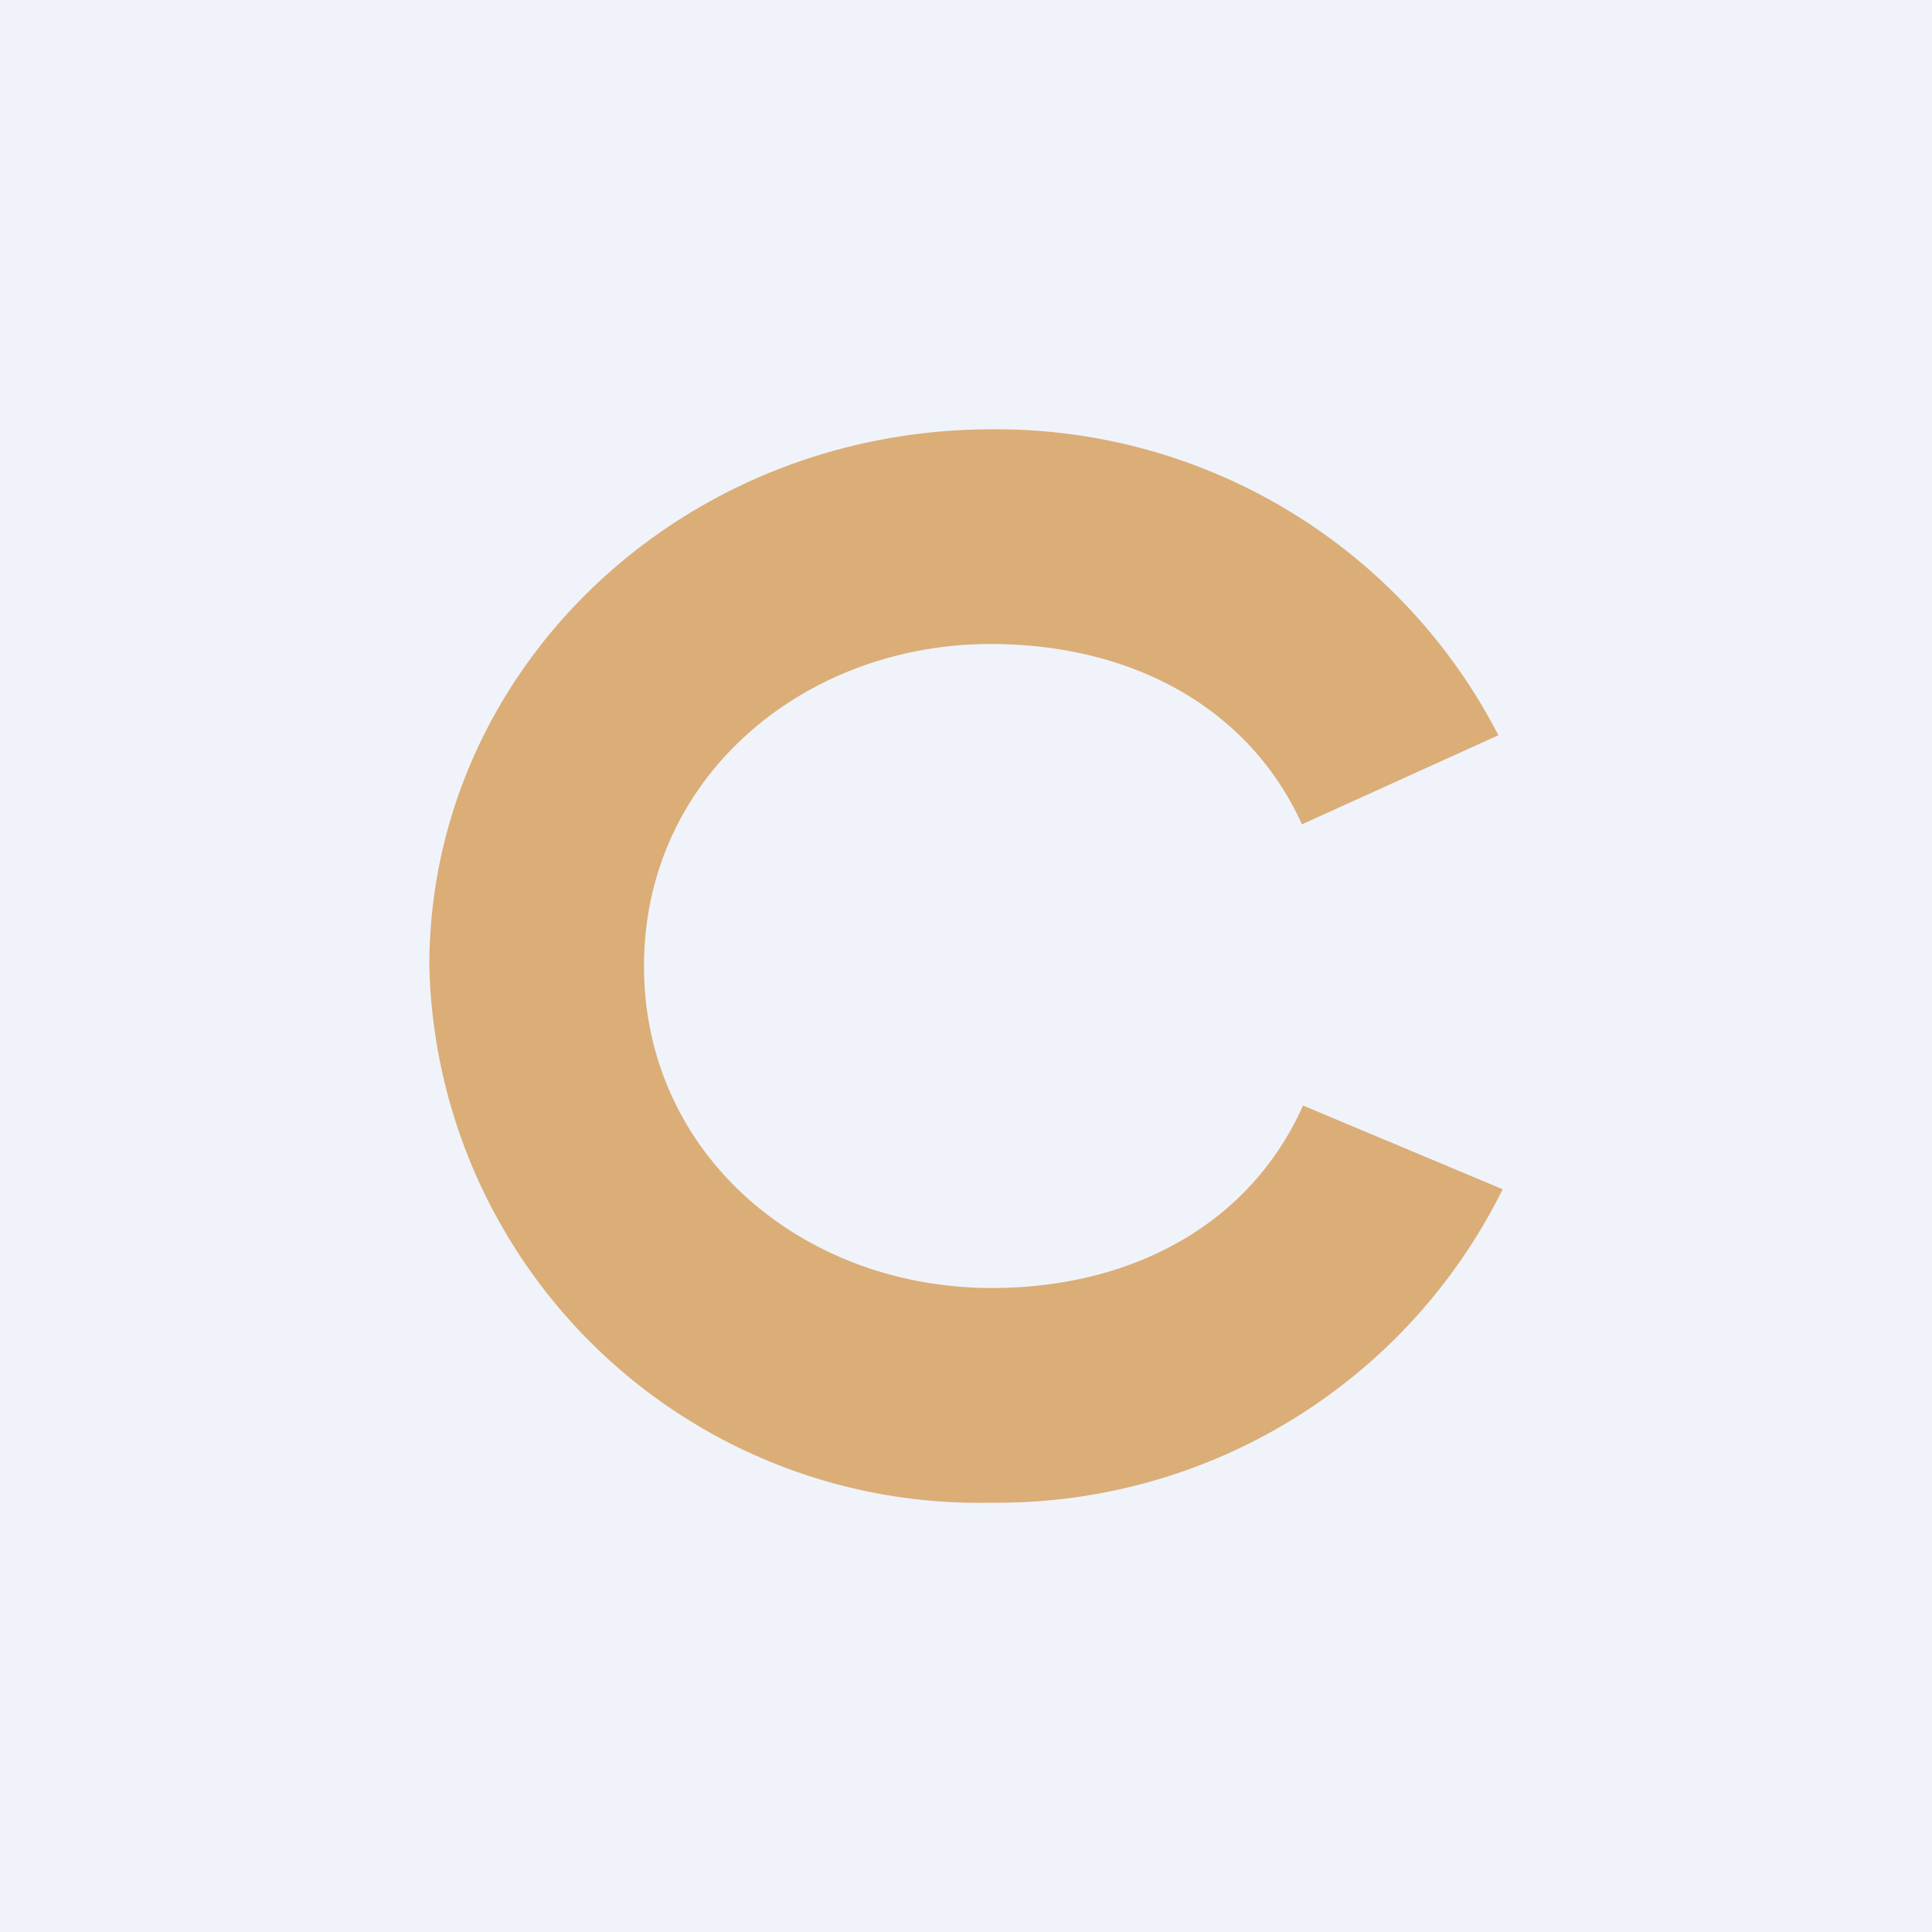 <!-- by TradingView --><svg width="18" height="18" viewBox="0 0 18 18" xmlns="http://www.w3.org/2000/svg"><path fill="#F0F3FA" d="M0 0h18v18H0z"/><path d="M9.24 4a5.26 5.26 0 0 1 4.72 2.85l-1.83.83c-.5-1.1-1.6-1.68-2.9-1.68C7.49 6 6 7.24 6 9s1.48 3 3.24 3c1.29 0 2.4-.58 2.9-1.7l1.86.78A5.25 5.25 0 0 1 9.24 14 5.12 5.12 0 0 1 4 9c0-2.76 2.34-5 5.24-5Z" fill="#DBAD77"/></svg>